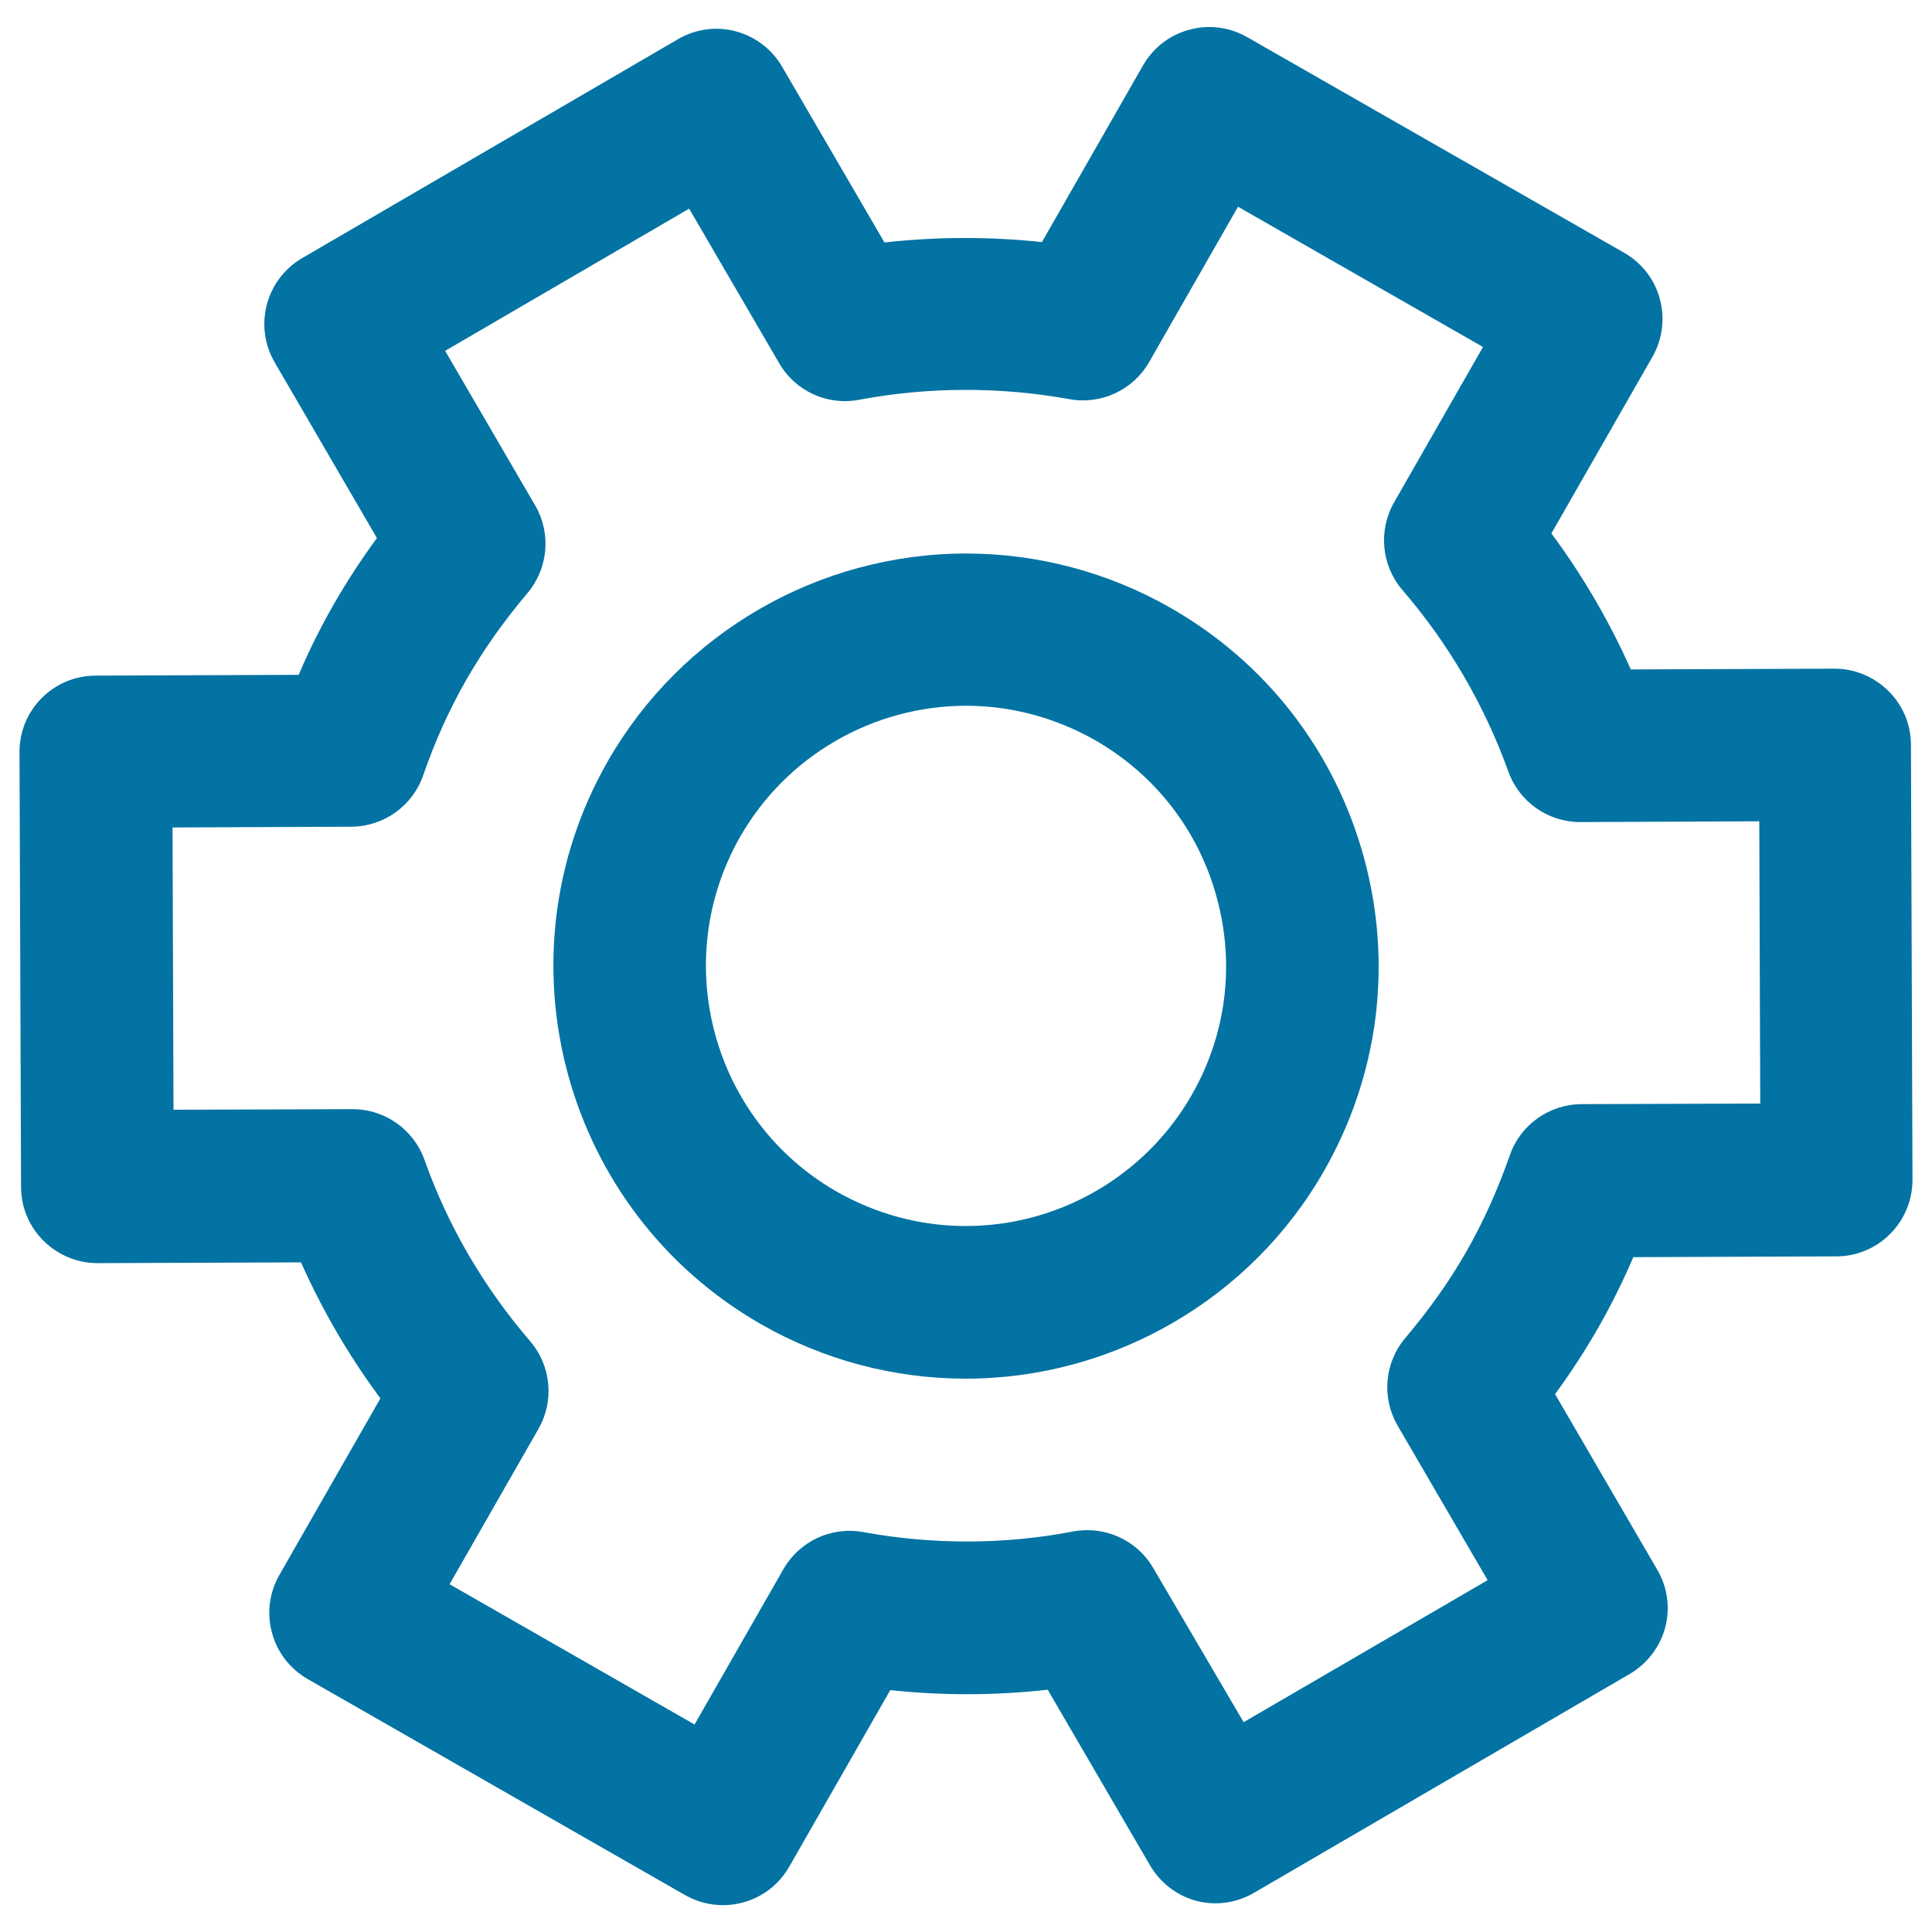 <svg xmlns="http://www.w3.org/2000/svg" viewBox="0 0 1000 1000" style="fill:#0273a2">
<title>Cogwheel Outline SVG icon</title>
<g><g><path d="M649.1,979.7l194.5-113.3c9-5.3,15.6-13.9,18.3-24c2.7-10.1,1.2-20.9-4.1-29.9l-52.9-90.9c8.2-11.2,15.6-22.6,22.3-34.3c6.7-11.7,12.7-23.8,18.2-36.6l105.1-0.4c10.5,0,20.5-4.2,27.9-11.7c7.4-7.4,11.5-17.5,11.5-28l-0.8-225.1c0-10.5-4.2-20.5-11.7-27.9c-7.4-7.3-17.4-11.5-27.8-11.5c-0.1,0-0.1,0-0.2,0l-105.3,0.4c-11.1-24.9-24.8-48.4-41.1-70.4l52.3-91.4c10.8-18.9,4.3-43.1-14.7-53.9L645.5,19.2c-9.1-5.2-19.9-6.6-30-3.8c-10.1,2.7-18.7,9.4-23.9,18.5l-52.3,91.4c-27.1-2.9-54.5-2.8-81.5,0.2l-53-91c-5.3-9.1-13.9-15.6-24-18.3c-10.1-2.7-20.9-1.2-29.9,4.1L156.4,133.6c-18.8,11-25.2,35.1-14.2,54l52.9,90.9c-8.2,11.2-15.6,22.5-22.3,34.2c-6.7,11.7-12.8,23.8-18.2,36.6l-105.2,0.4c-21.8,0.1-39.4,17.8-39.3,39.6l0.8,225.1c0,10.5,4.2,20.5,11.7,27.9c7.4,7.3,17.4,11.5,27.8,11.5c0,0,0.1,0,0.1,0l105.3-0.4c11.1,24.9,24.8,48.4,41.1,70.4l-52.3,91.4c-5.2,9.1-6.6,19.9-3.8,30c2.7,10.1,9.4,18.7,18.5,23.9l195.3,111.8c6.2,3.5,12.9,5.2,19.6,5.2c13.7,0,27-7.1,34.3-19.9l52.3-91.4c27.2,2.9,54.5,2.8,81.5-0.2l53,91c5.3,9,13.9,15.6,24,18.3C629.3,986.5,640.1,985,649.1,979.7z M596.9,811.6c-8.4-14.5-25.1-22-41.5-18.9c-35.4,6.8-72.6,6.9-108.6,0.3c-16.5-3-33,4.7-41.3,19.2l-46,80.4l-126.8-72.6l46-80.4c8.3-14.5,6.6-32.7-4.3-45.4c-24-27.9-42.5-59.5-54.7-93.9c-5.6-15.7-20.5-26.2-37.2-26.2c0,0-0.1,0-0.1,0l-92.6,0.3l-0.5-146.1l92.6-0.4c16.7-0.1,31.6-10.7,37.1-26.5c6.3-18.2,13.7-34.4,22.5-49.8c8.8-15.3,19.1-29.9,31.5-44.6c10.8-12.8,12.4-31,4-45.4l-46.6-80l126.3-73.6l46.6,80c8.4,14.5,25,22.1,41.5,18.9c35.6-6.7,72.8-6.8,108.7-0.3c16.4,3,33-4.7,41.3-19.2l46-80.4l126.8,72.6l-46,80.4c-8.3,14.5-6.6,32.7,4.3,45.4c24,27.9,42.4,59.5,54.8,93.9c5.6,15.7,20.5,26.2,37.2,26.2c0.1,0,0.1,0,0.2,0l92.5-0.4l0.5,146.1l-92.5,0.3c-16.7,0.1-31.6,10.6-37.1,26.4c-6.4,18.3-13.8,34.6-22.5,49.9c-8.7,15.2-19,29.8-31.6,44.7c-10.8,12.8-12.4,30.9-4,45.4l46.6,80l-126.3,73.5L596.9,811.6z"/><path d="M685.3,606.1c28.3-49.5,35.7-107.1,20.7-162.1c-15-55-50.5-101-100-129.3c-32.3-18.5-68.9-28.2-105.9-28.2c-76.5,0-147.6,41.2-185.5,107.5c-58.5,102.2-22.9,232.9,79.3,291.4c32.3,18.5,68.9,28.2,105.9,28.2C576.3,713.6,647.4,672.4,685.3,606.1z M616.8,566.8c-23.9,41.8-68.7,67.8-117,67.8c-23.3,0-46.3-6.2-66.7-17.8c-64.4-36.9-86.8-119.2-50-183.7c23.9-41.8,68.7-67.8,117-67.8c23.3,0,46.3,6.2,66.7,17.8c31.2,17.9,53.6,46.8,63,81.5C639.3,499.4,634.7,535.6,616.8,566.8z"/></g></g>
</svg>